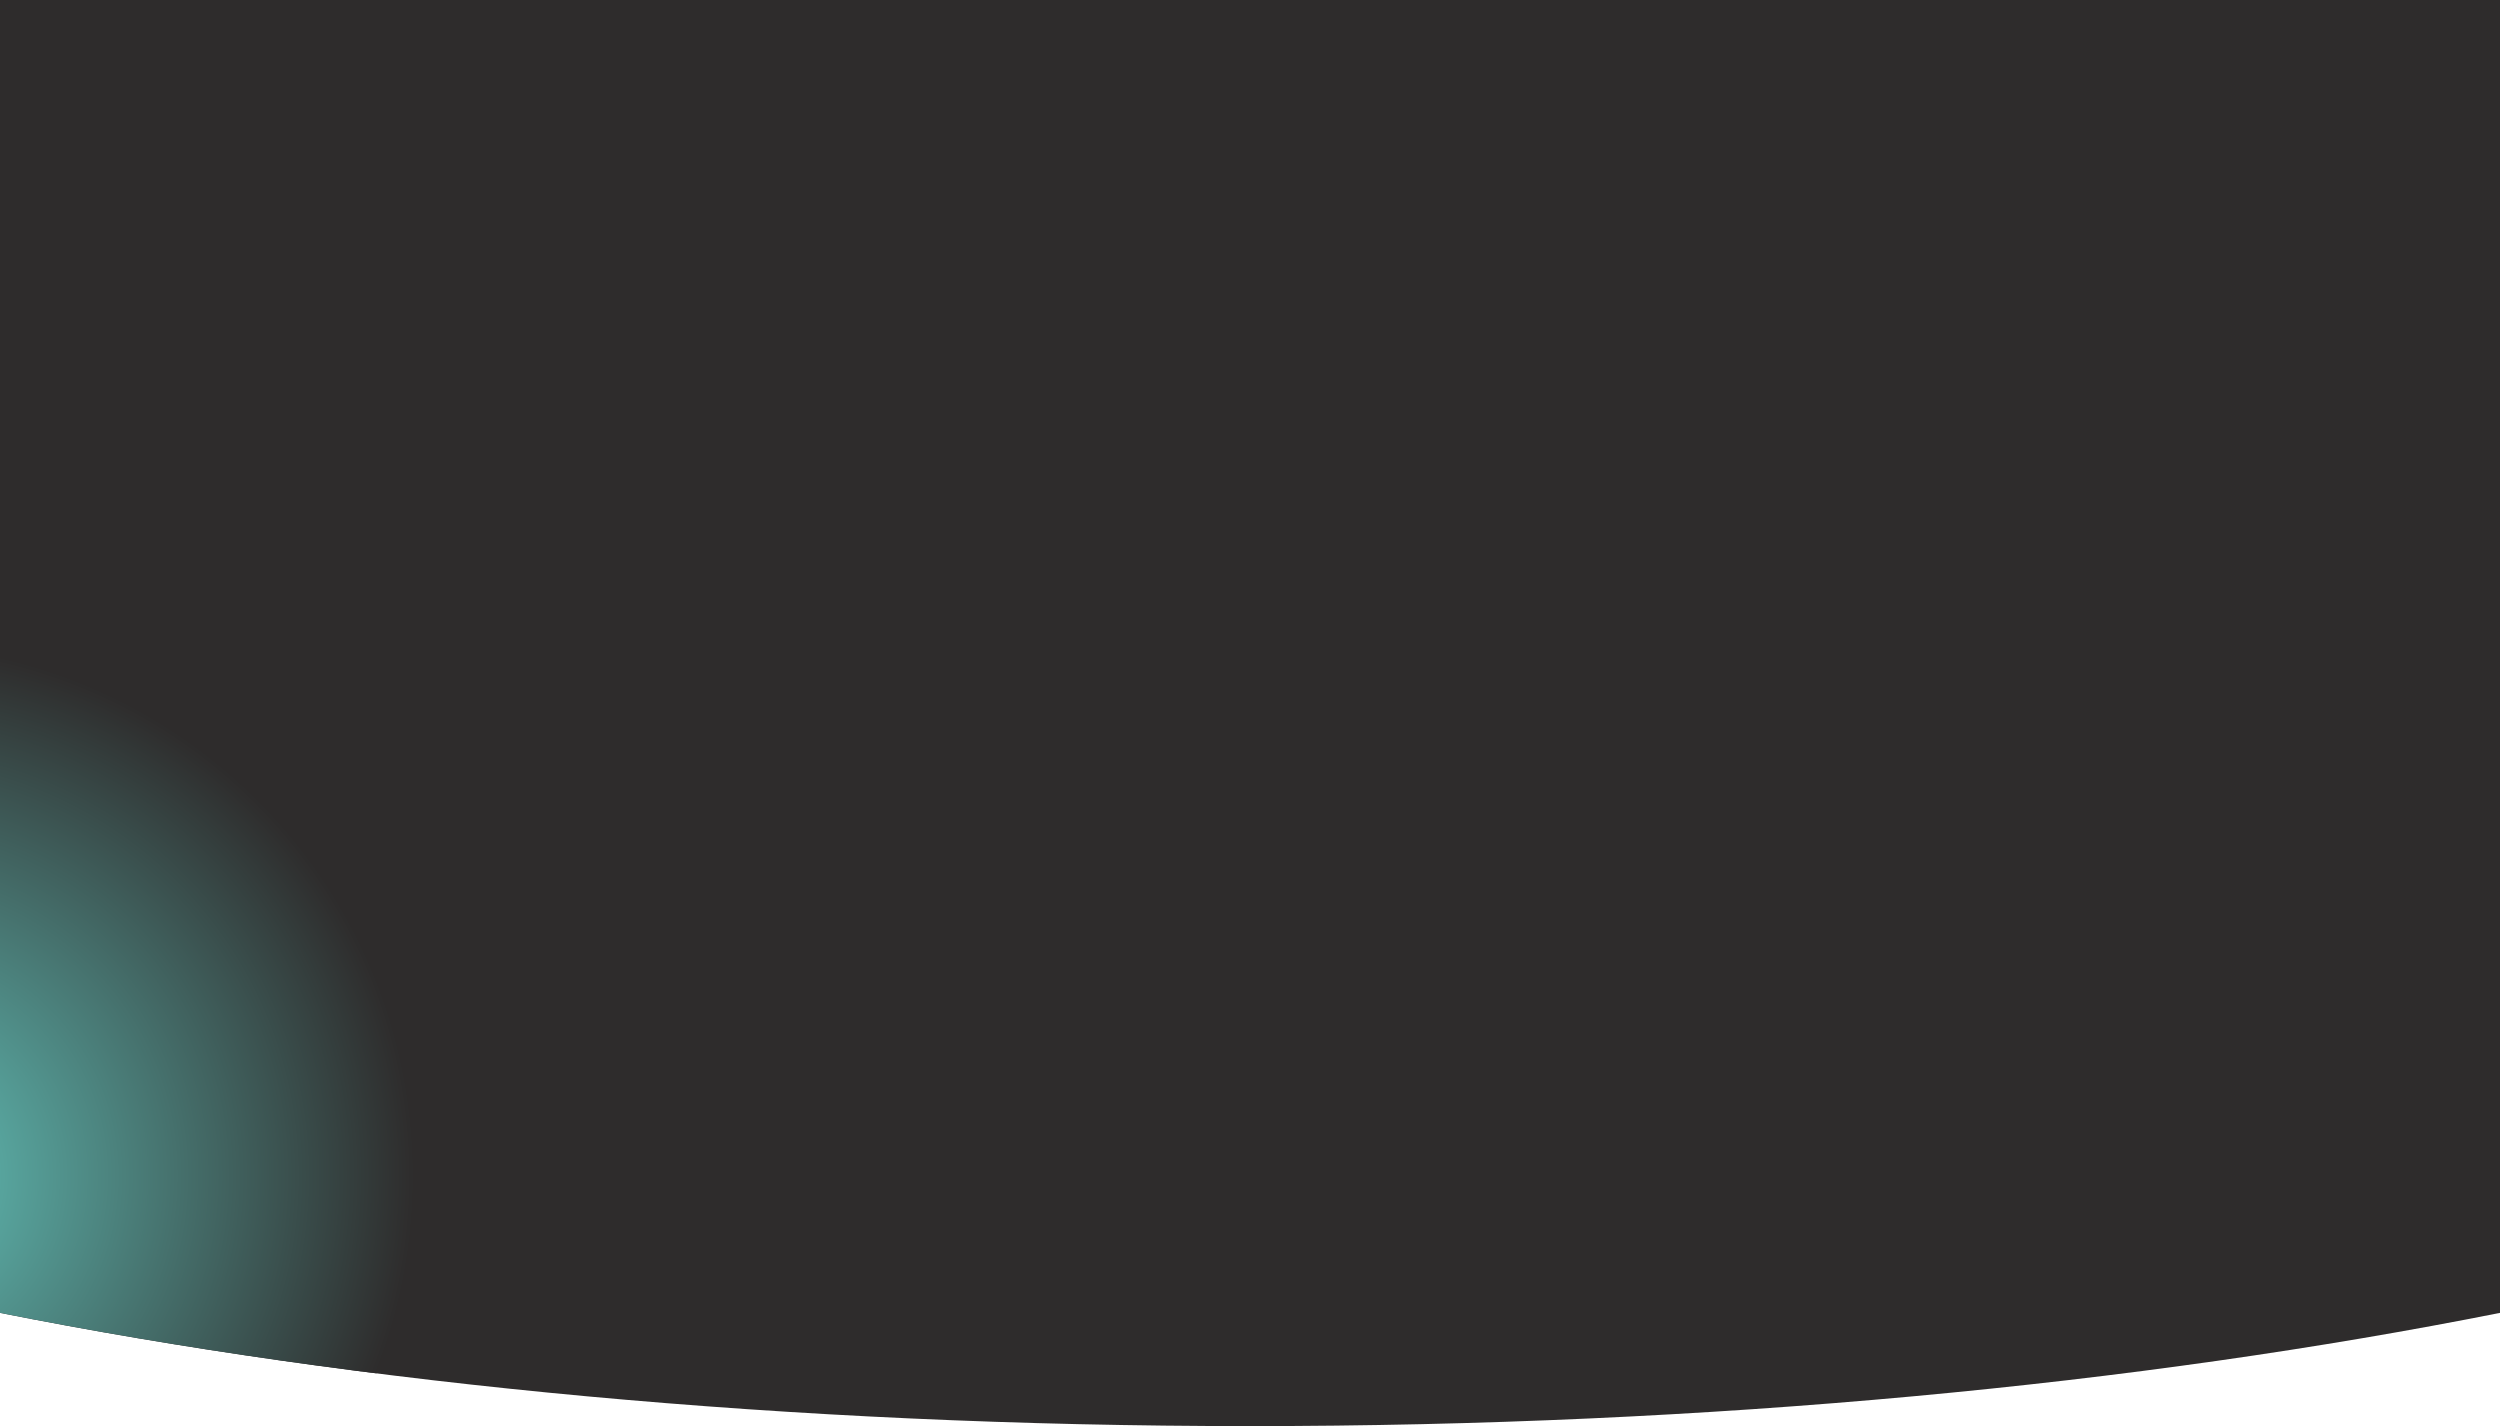 <?xml version="1.0" encoding="UTF-8"?>
<svg id="Layer_2" data-name="Layer 2" xmlns="http://www.w3.org/2000/svg" xmlns:xlink="http://www.w3.org/1999/xlink" viewBox="0 0 1540 878.48">
  <defs>
    <style>
      .cls-1 {
        fill: #2e2c2c;
      }

      .cls-1, .cls-2, .cls-3 {
        stroke-width: 0px;
      }

      .cls-2 {
        fill: none;
      }

      .cls-4 {
        clip-path: url(#clippath);
      }

      .cls-3 {
        fill: url(#radial-gradient);
      }
    </style>
    <clipPath id="clippath">
      <path class="cls-2" d="m0,0v808.73c222.02,44.14,486.32,69.75,770,69.75s547.98-25.61,770-69.75V0H0Z"/>
    </clipPath>
    <radialGradient id="radial-gradient" cx="-72.78" cy="724.4" fx="-72.78" fy="724.4" r="328.1" gradientUnits="userSpaceOnUse">
      <stop offset="0" stop-color="#63c6bd"/>
      <stop offset="1" stop-color="#2e2c2c"/>
    </radialGradient>
  </defs>
  <g id="Layer_2-2" data-name="Layer 2">
    <g id="Layer_1-2" data-name="Layer 1-2">
      <path class="cls-1" d="m0,0v808.73c222.02,44.14,486.32,69.75,770,69.75s547.98-25.61,770-69.75V0H0Z"/>
      <g class="cls-4">
        <circle class="cls-3" cx="-72.78" cy="724.4" r="328.1"/>
      </g>
    </g>
  </g>
</svg>